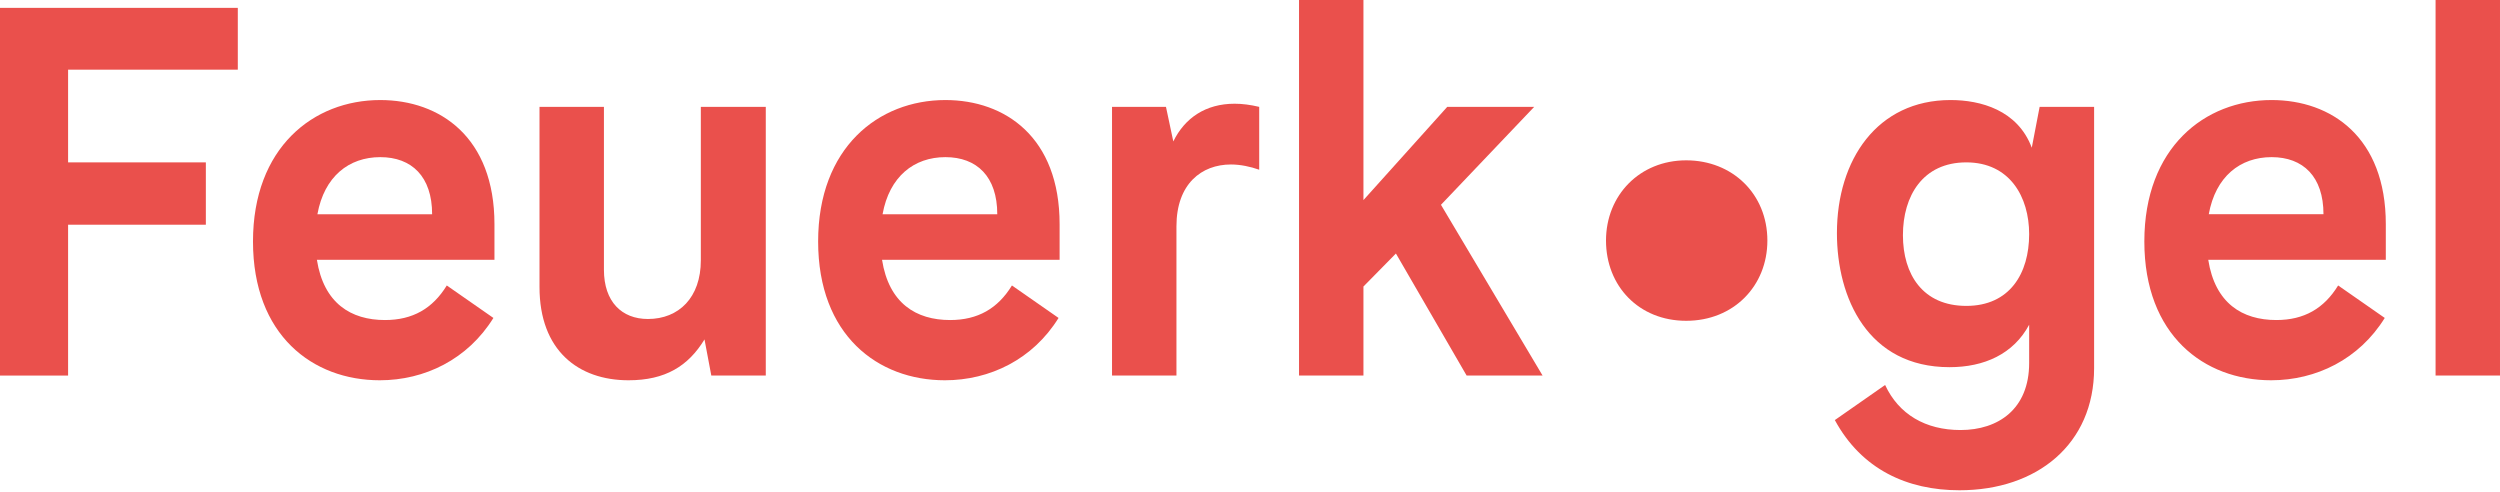 <svg width="640" height="126" viewBox="0 0 640 126" fill="none" xmlns="http://www.w3.org/2000/svg">
<path d="M60.877 17.835H17.432V41.569H52.697V57.526H17.432V96.144H0V2.013H60.877V17.835Z" fill="#EA504C"/>
<path d="M81.125 66.51C82.868 77.639 89.841 81.93 98.556 81.93C105.663 81.93 110.759 78.98 114.379 73.08L126.313 81.394C119.743 91.987 108.747 97.35 97.215 97.35C80.052 97.35 64.766 85.819 64.766 61.817C64.766 37.815 80.186 25.612 97.35 25.612C112.636 25.612 126.581 35.133 126.581 57.392V66.51H81.125ZM110.624 54.844C110.624 45.19 105.395 40.228 97.35 40.228C89.304 40.228 83.002 45.19 81.259 54.844H110.624Z" fill="#EA504C"/>
<path d="M196.04 96.144H182.095L180.352 86.891C176.195 93.73 170.295 97.35 160.909 97.35C148.036 97.35 138.113 89.707 138.113 73.482V27.355H154.606V69.058C154.606 77.237 159.165 81.662 165.87 81.662C173.781 81.662 179.413 76.164 179.413 66.644V27.355H196.04V96.144Z" fill="#EA504C"/>
<path d="M225.802 66.51C227.546 77.639 234.518 81.93 243.234 81.93C250.341 81.93 255.436 78.98 259.057 73.08L270.991 81.394C264.42 91.987 253.425 97.35 241.893 97.35C224.73 97.35 209.443 85.819 209.443 61.817C209.443 37.815 224.864 25.612 242.027 25.612C257.314 25.612 271.259 35.133 271.259 57.392V66.51H225.802ZM255.302 54.844C255.302 45.19 250.073 40.228 242.027 40.228C233.982 40.228 227.68 45.19 225.936 54.844H255.302Z" fill="#EA504C"/>
<path d="M298.489 27.357L300.366 36.207C303.316 30.173 308.68 26.553 316.055 26.553C318.066 26.553 320.078 26.821 322.357 27.357V43.448C320.078 42.644 317.53 42.107 315.116 42.107C307.607 42.107 301.171 47.069 301.171 57.93V96.145H284.678V27.357H298.489Z" fill="#EA504C"/>
<path d="M349.042 0V51.222L370.496 27.354H392.755L368.887 52.429L394.901 96.143H375.458L357.355 64.9L349.042 73.347V96.143H332.549V0H349.042Z" fill="#EA504C"/>
<path d="M501.63 125.508C488.221 125.508 476.555 120.145 469.717 107.54L482.589 98.556C486.076 106.065 492.914 110.088 501.898 110.088C511.553 110.088 519.464 104.724 519.464 92.924V83.136C515.442 90.645 507.932 93.997 499.083 93.997C478.165 93.997 470.253 76.297 470.253 59.67C470.253 40.898 480.578 25.611 499.351 25.611C506.994 25.611 516.514 28.159 520.135 37.813L522.146 27.354H536.091V94.265C536.091 113.708 521.476 125.508 501.63 125.508ZM503.373 78.309C514.503 78.309 519.464 69.995 519.464 59.938C519.464 50.418 514.503 41.568 503.373 41.568C492.244 41.568 487.149 50.15 487.149 60.206C487.149 70.263 492.244 78.309 503.373 78.309ZM565.311 66.509C567.054 77.638 574.027 81.929 582.743 81.929C589.849 81.929 594.945 78.979 598.565 73.079L610.499 81.393C603.929 91.986 592.933 97.349 581.402 97.349C564.238 97.349 548.952 85.818 548.952 61.816C548.952 37.813 564.372 25.611 581.536 25.611C596.822 25.611 610.767 35.132 610.767 57.391V66.509H565.311ZM594.811 54.843C594.811 45.188 589.581 40.227 581.536 40.227C573.49 40.227 567.188 45.188 565.445 54.843H594.811ZM639.999 96.143H623.506V0H639.999V96.143Z" fill="#EA504C"/>
<path d="M452.449 61.585C452.449 73.214 443.794 82.125 431.665 82.125C419.536 82.125 411.137 73.214 411.137 61.585C411.137 49.956 419.792 41.045 431.665 41.045C443.538 41.045 452.449 49.7 452.449 61.585Z" fill="#EA504C"/>
</svg>

